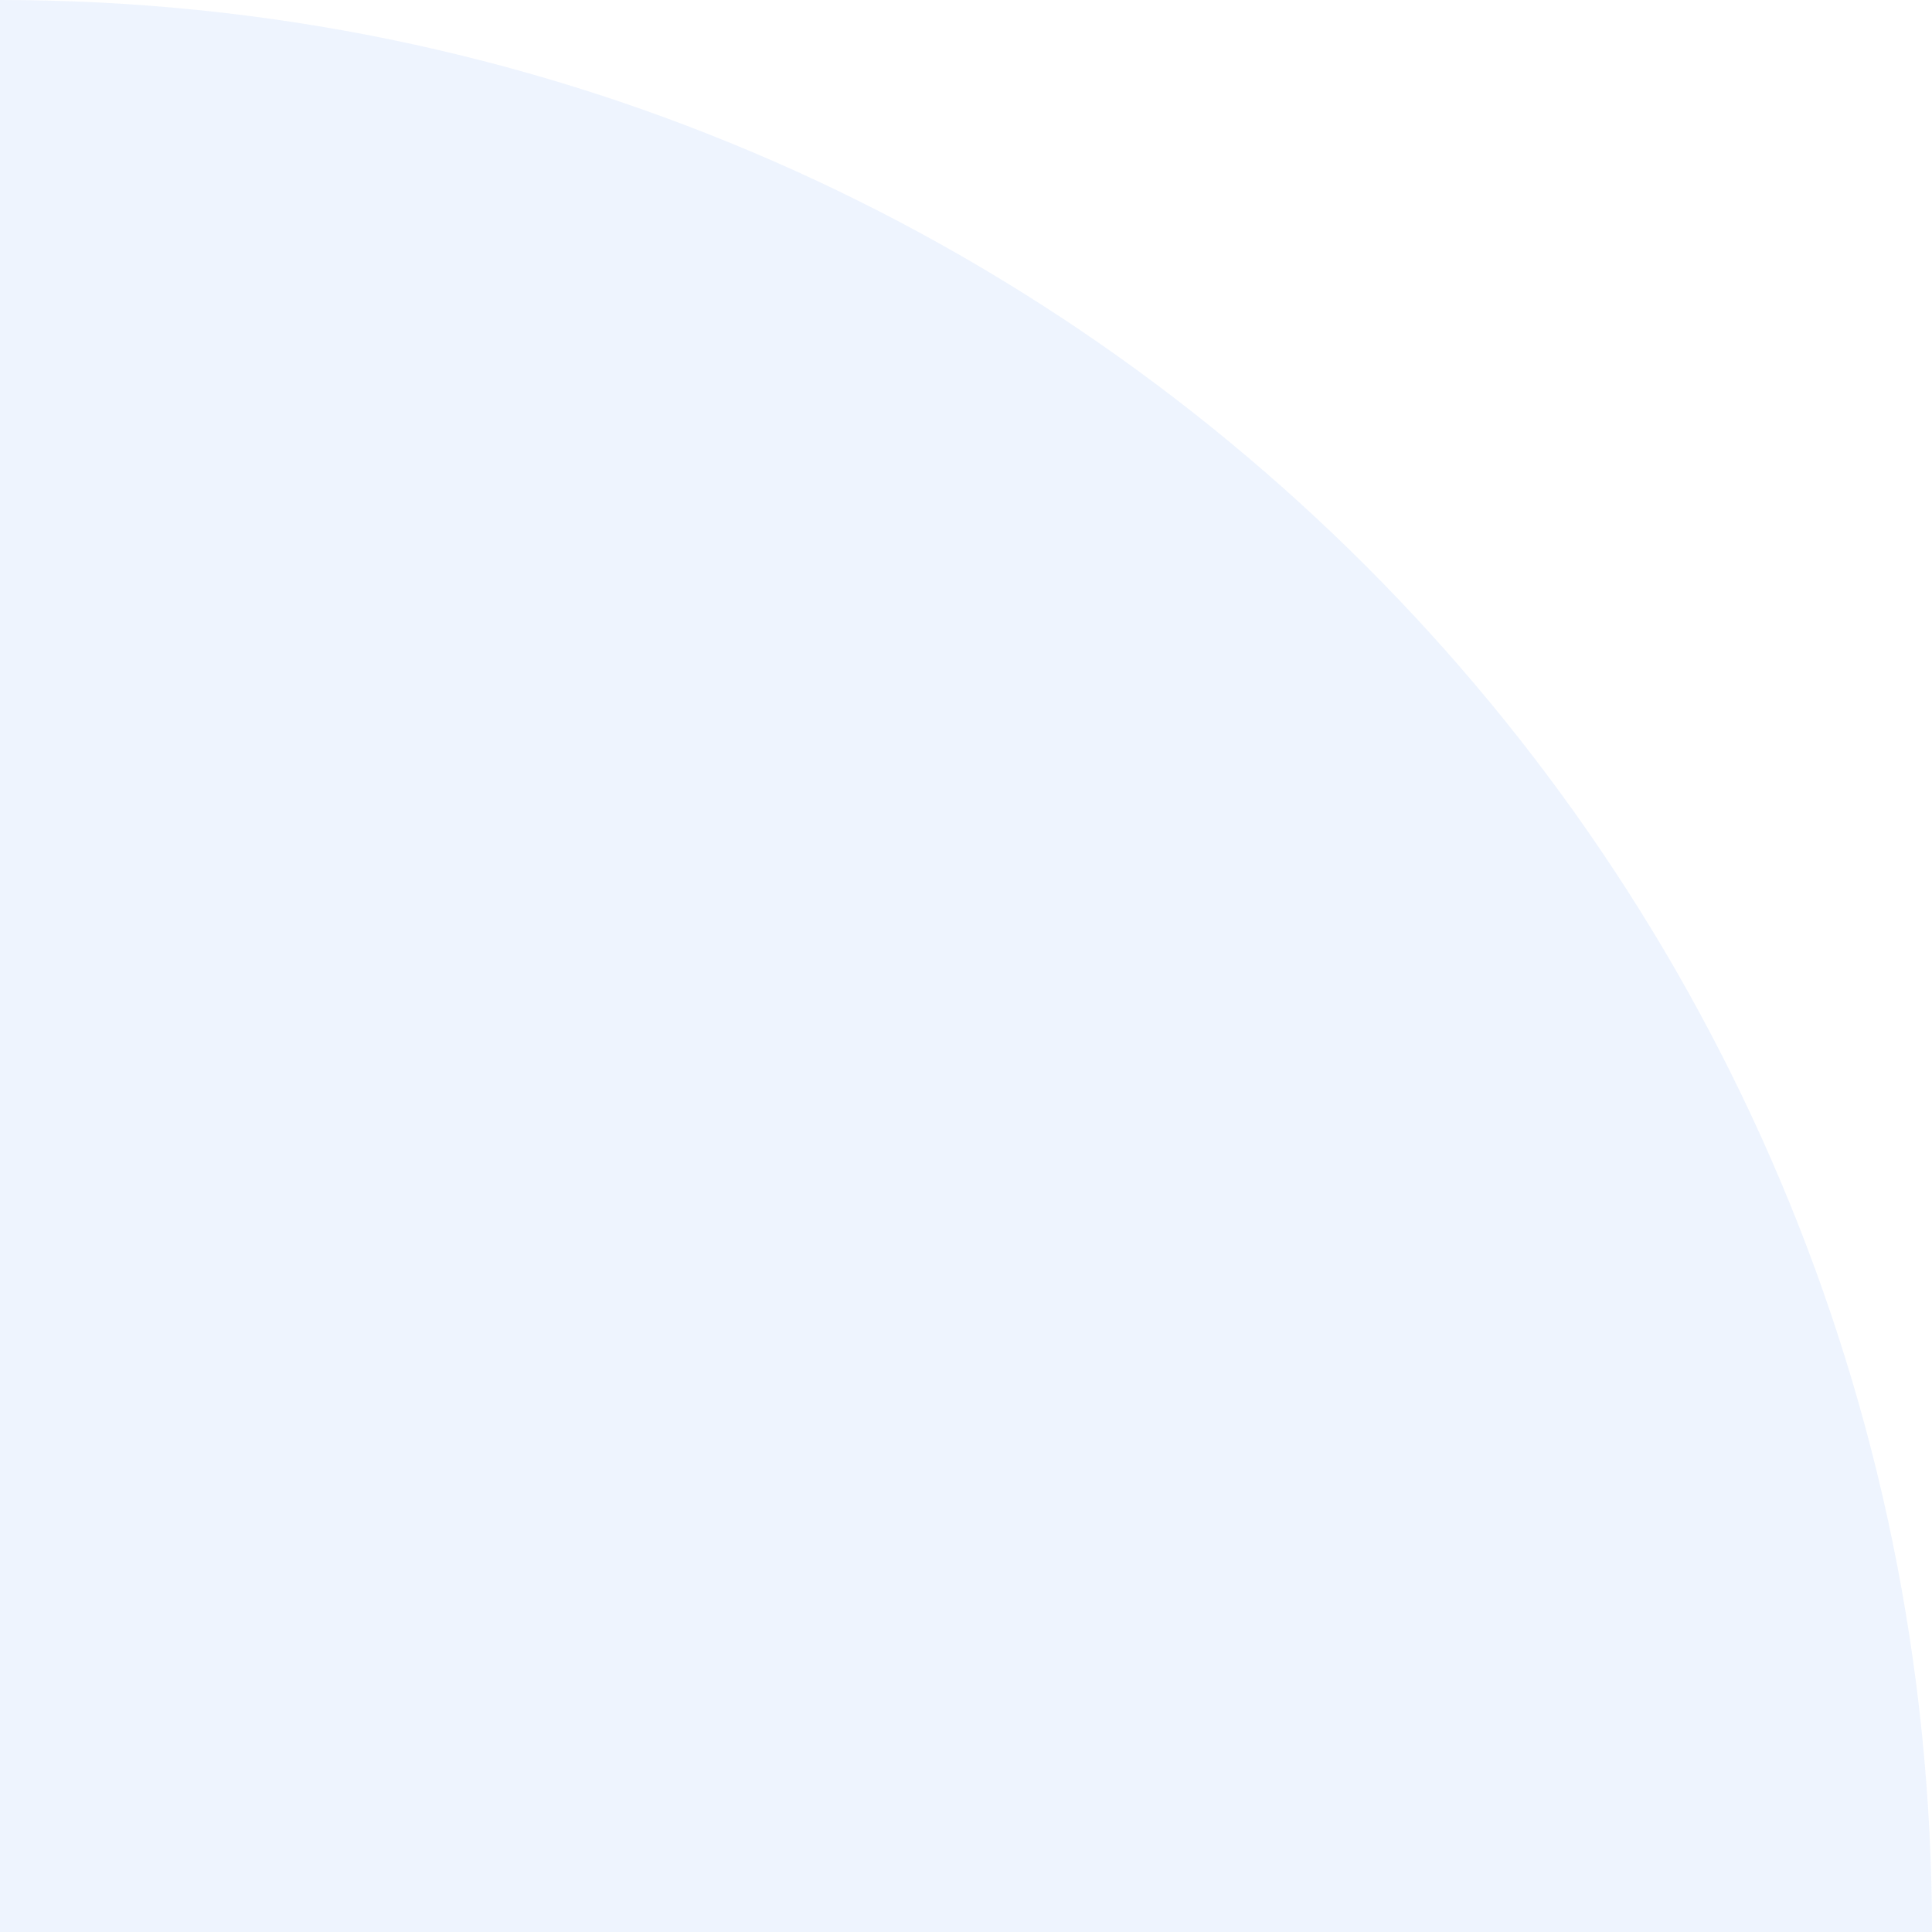 <?xml version="1.0" encoding="UTF-8"?> <svg xmlns="http://www.w3.org/2000/svg" width="200" height="200" viewBox="0 0 200 200" fill="none"><path opacity="0.1" d="M0 200L1.74846e-05 -1.74846e-05C110.417 -7.83162e-06 200 89.583 200 200L0 200Z" fill="#528EF0"></path></svg> 
